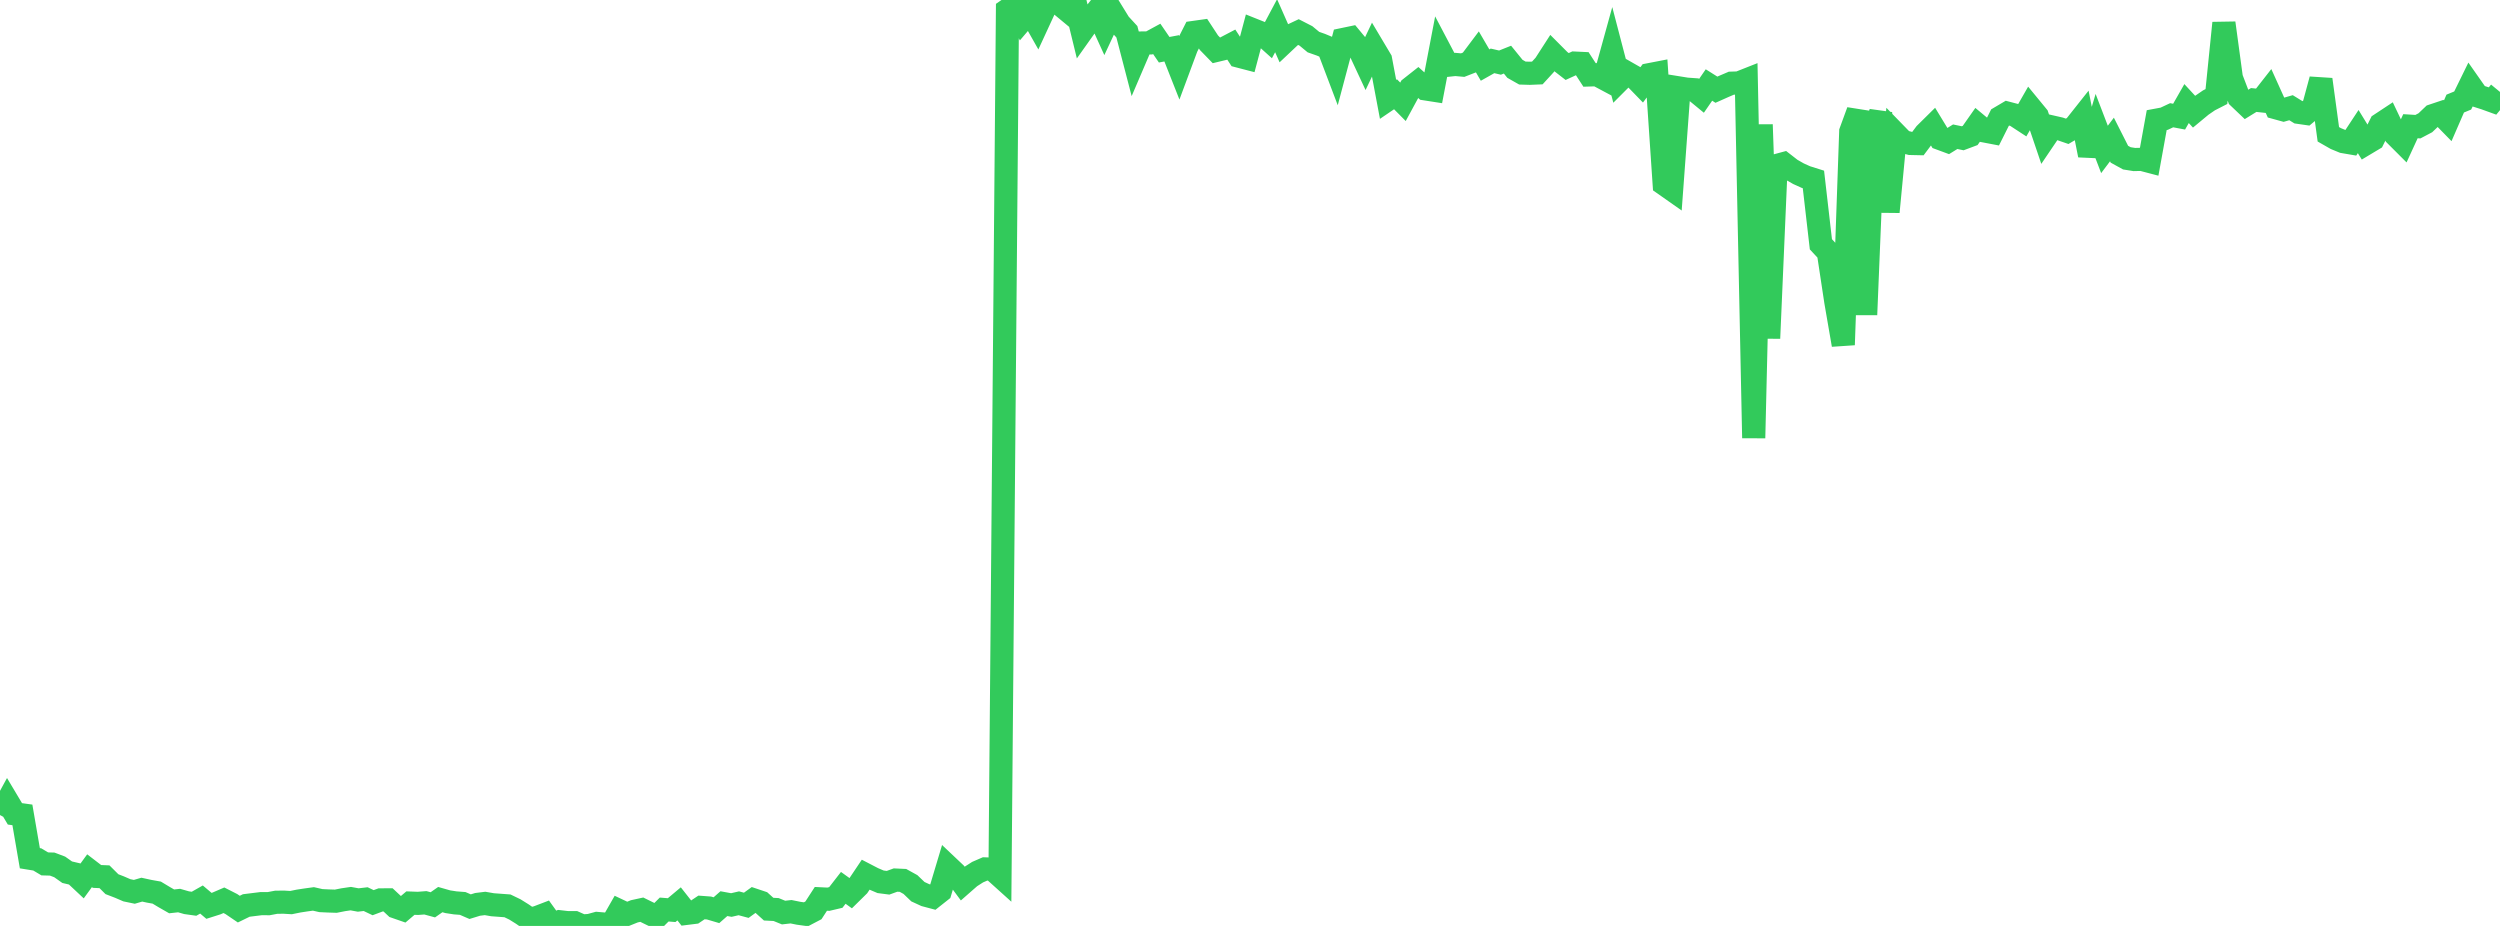 <?xml version="1.0" standalone="no"?>
<!DOCTYPE svg PUBLIC "-//W3C//DTD SVG 1.1//EN" "http://www.w3.org/Graphics/SVG/1.1/DTD/svg11.dtd">

<svg width="135" height="50" viewBox="0 0 135 50" preserveAspectRatio="none" 
  xmlns="http://www.w3.org/2000/svg"
  xmlns:xlink="http://www.w3.org/1999/xlink">


<polyline points="0.0, 44.012 0.403, 43.273 0.806, 43.948 1.209, 44.004 1.612, 46.345 2.015, 46.41 2.418, 46.65 2.821, 46.661 3.224, 46.814 3.627, 47.099 4.03, 47.194 4.433, 47.572 4.836, 47.019 5.239, 47.328 5.642, 47.345 6.045, 47.746 6.448, 47.901 6.851, 48.075 7.254, 48.159 7.657, 48.041 8.06, 48.129 8.463, 48.201 8.866, 48.443 9.269, 48.674 9.672, 48.63 10.075, 48.746 10.478, 48.803 10.881, 48.574 11.284, 48.916 11.687, 48.788 12.09, 48.614 12.493, 48.819 12.896, 49.093 13.299, 48.896 13.701, 48.846 14.104, 48.796 14.507, 48.798 14.91, 48.722 15.313, 48.716 15.716, 48.74 16.119, 48.658 16.522, 48.596 16.925, 48.541 17.328, 48.633 17.731, 48.652 18.134, 48.665 18.537, 48.585 18.94, 48.526 19.343, 48.6 19.746, 48.553 20.149, 48.745 20.552, 48.594 20.955, 48.592 21.358, 48.97 21.761, 49.11 22.164, 48.767 22.567, 48.782 22.97, 48.751 23.373, 48.86 23.776, 48.578 24.179, 48.693 24.582, 48.755 24.985, 48.786 25.388, 48.96 25.791, 48.836 26.194, 48.786 26.597, 48.856 27.0, 48.886 27.403, 48.916 27.806, 49.11 28.209, 49.362 28.612, 49.64 29.015, 49.538 29.418, 49.384 29.821, 49.945 30.224, 49.774 30.627, 49.821 31.03, 49.821 31.433, 50.0 31.836, 49.976 32.239, 49.866 32.642, 49.901 33.045, 49.888 33.448, 49.183 33.851, 49.373 34.254, 49.211 34.657, 49.123 35.06, 49.321 35.463, 49.515 35.866, 49.115 36.269, 49.147 36.672, 48.809 37.075, 49.321 37.478, 49.271 37.881, 49.002 38.284, 49.032 38.687, 49.151 39.09, 48.797 39.493, 48.871 39.896, 48.778 40.299, 48.886 40.701, 48.595 41.104, 48.73 41.507, 49.094 41.91, 49.115 42.313, 49.279 42.716, 49.233 43.119, 49.315 43.522, 49.371 43.925, 49.16 44.328, 48.538 44.731, 48.558 45.134, 48.463 45.537, 47.944 45.94, 48.234 46.343, 47.837 46.746, 47.236 47.149, 47.445 47.552, 47.617 47.955, 47.669 48.358, 47.523 48.761, 47.542 49.164, 47.765 49.567, 48.151 49.97, 48.337 50.373, 48.444 50.776, 48.125 51.179, 46.782 51.582, 47.163 51.985, 47.707 52.388, 47.354 52.791, 47.096 53.194, 46.921 53.597, 46.936 54.0, 47.299 54.403, 0.537 54.806, 0.257 55.209, 1.06 55.612, 0.588 56.015, 1.301 56.418, 0.428 56.821, 0.0 57.224, 0.217 57.627, 0.551 58.03, 0.023 58.433, 1.676 58.836, 1.108 59.239, 0.598 59.642, 1.483 60.045, 0.621 60.448, 1.276 60.851, 1.715 61.254, 3.264 61.657, 2.322 62.06, 2.317 62.463, 2.098 62.866, 2.686 63.269, 2.61 63.672, 3.63 64.075, 2.545 64.478, 1.75 64.881, 1.693 65.284, 2.307 65.687, 2.721 66.09, 2.624 66.493, 2.413 66.896, 3.031 67.299, 3.136 67.701, 1.623 68.104, 1.784 68.507, 2.146 68.91, 1.388 69.313, 2.303 69.716, 1.923 70.119, 1.733 70.522, 1.94 70.925, 2.273 71.328, 2.415 71.731, 2.582 72.134, 3.645 72.537, 2.131 72.94, 2.047 73.343, 2.532 73.746, 3.396 74.149, 2.549 74.552, 3.226 74.955, 5.365 75.358, 5.091 75.761, 5.498 76.164, 4.754 76.567, 4.436 76.97, 4.799 77.373, 4.862 77.776, 2.757 78.179, 3.523 78.582, 3.48 78.985, 3.516 79.388, 3.359 79.791, 2.823 80.194, 3.514 80.597, 3.287 81.0, 3.381 81.403, 3.22 81.806, 3.717 82.209, 3.945 82.612, 3.957 83.015, 3.94 83.418, 3.5 83.821, 2.875 84.224, 3.279 84.627, 3.592 85.03, 3.407 85.433, 3.426 85.836, 4.047 86.239, 4.034 86.642, 4.249 87.045, 2.791 87.448, 4.334 87.851, 3.93 88.254, 4.16 88.657, 4.575 89.06, 4.033 89.463, 3.955 89.866, 9.94 90.269, 10.223 90.672, 4.749 91.075, 4.814 91.478, 4.843 91.881, 5.174 92.284, 4.59 92.687, 4.844 93.09, 4.664 93.493, 4.492 93.896, 4.479 94.299, 4.32 94.701, 23.654 95.104, 6.73 95.507, 18.268 95.91, 8.947 96.313, 8.838 96.716, 9.151 97.119, 9.381 97.522, 9.563 97.925, 9.69 98.328, 13.192 98.731, 13.625 99.134, 16.289 99.537, 18.621 99.94, 7.105 100.343, 6.003 100.746, 16.997 101.149, 7.201 101.552, 6.098 101.955, 11.443 102.358, 7.225 102.761, 7.639 103.164, 7.746 103.567, 7.755 103.97, 7.218 104.373, 6.82 104.776, 7.483 105.179, 7.632 105.582, 7.383 105.985, 7.467 106.388, 7.316 106.791, 6.742 107.194, 7.077 107.597, 7.154 108.0, 6.349 108.403, 6.111 108.806, 6.217 109.209, 6.48 109.612, 5.776 110.015, 6.267 110.418, 7.456 110.821, 6.86 111.224, 6.952 111.627, 7.091 112.03, 6.853 112.433, 6.344 112.836, 8.378 113.239, 7.017 113.642, 8.069 114.045, 7.533 114.448, 8.328 114.851, 8.55 115.254, 8.614 115.657, 8.605 116.06, 8.711 116.463, 6.487 116.866, 6.412 117.269, 6.223 117.672, 6.299 118.075, 5.593 118.478, 6.03 118.881, 5.696 119.284, 5.419 119.687, 5.213 120.09, 1.243 120.493, 4.209 120.896, 5.263 121.299, 5.647 121.701, 5.399 122.104, 5.443 122.507, 4.928 122.91, 5.82 123.313, 5.931 123.716, 5.816 124.119, 6.065 124.522, 6.123 124.925, 5.785 125.328, 4.293 125.731, 7.252 126.134, 7.482 126.537, 7.648 126.94, 7.717 127.343, 7.105 127.746, 7.762 128.149, 7.521 128.552, 6.708 128.955, 6.442 129.358, 7.29 129.761, 7.693 130.164, 6.815 130.567, 6.84 130.97, 6.628 131.373, 6.244 131.776, 6.109 132.179, 6.521 132.582, 5.593 132.985, 5.428 133.388, 4.605 133.791, 5.18 134.194, 5.308 134.597, 5.454 135.0, 4.965" fill="none" stroke="#32ca5b" stroke-width="1.25"/>

</svg>